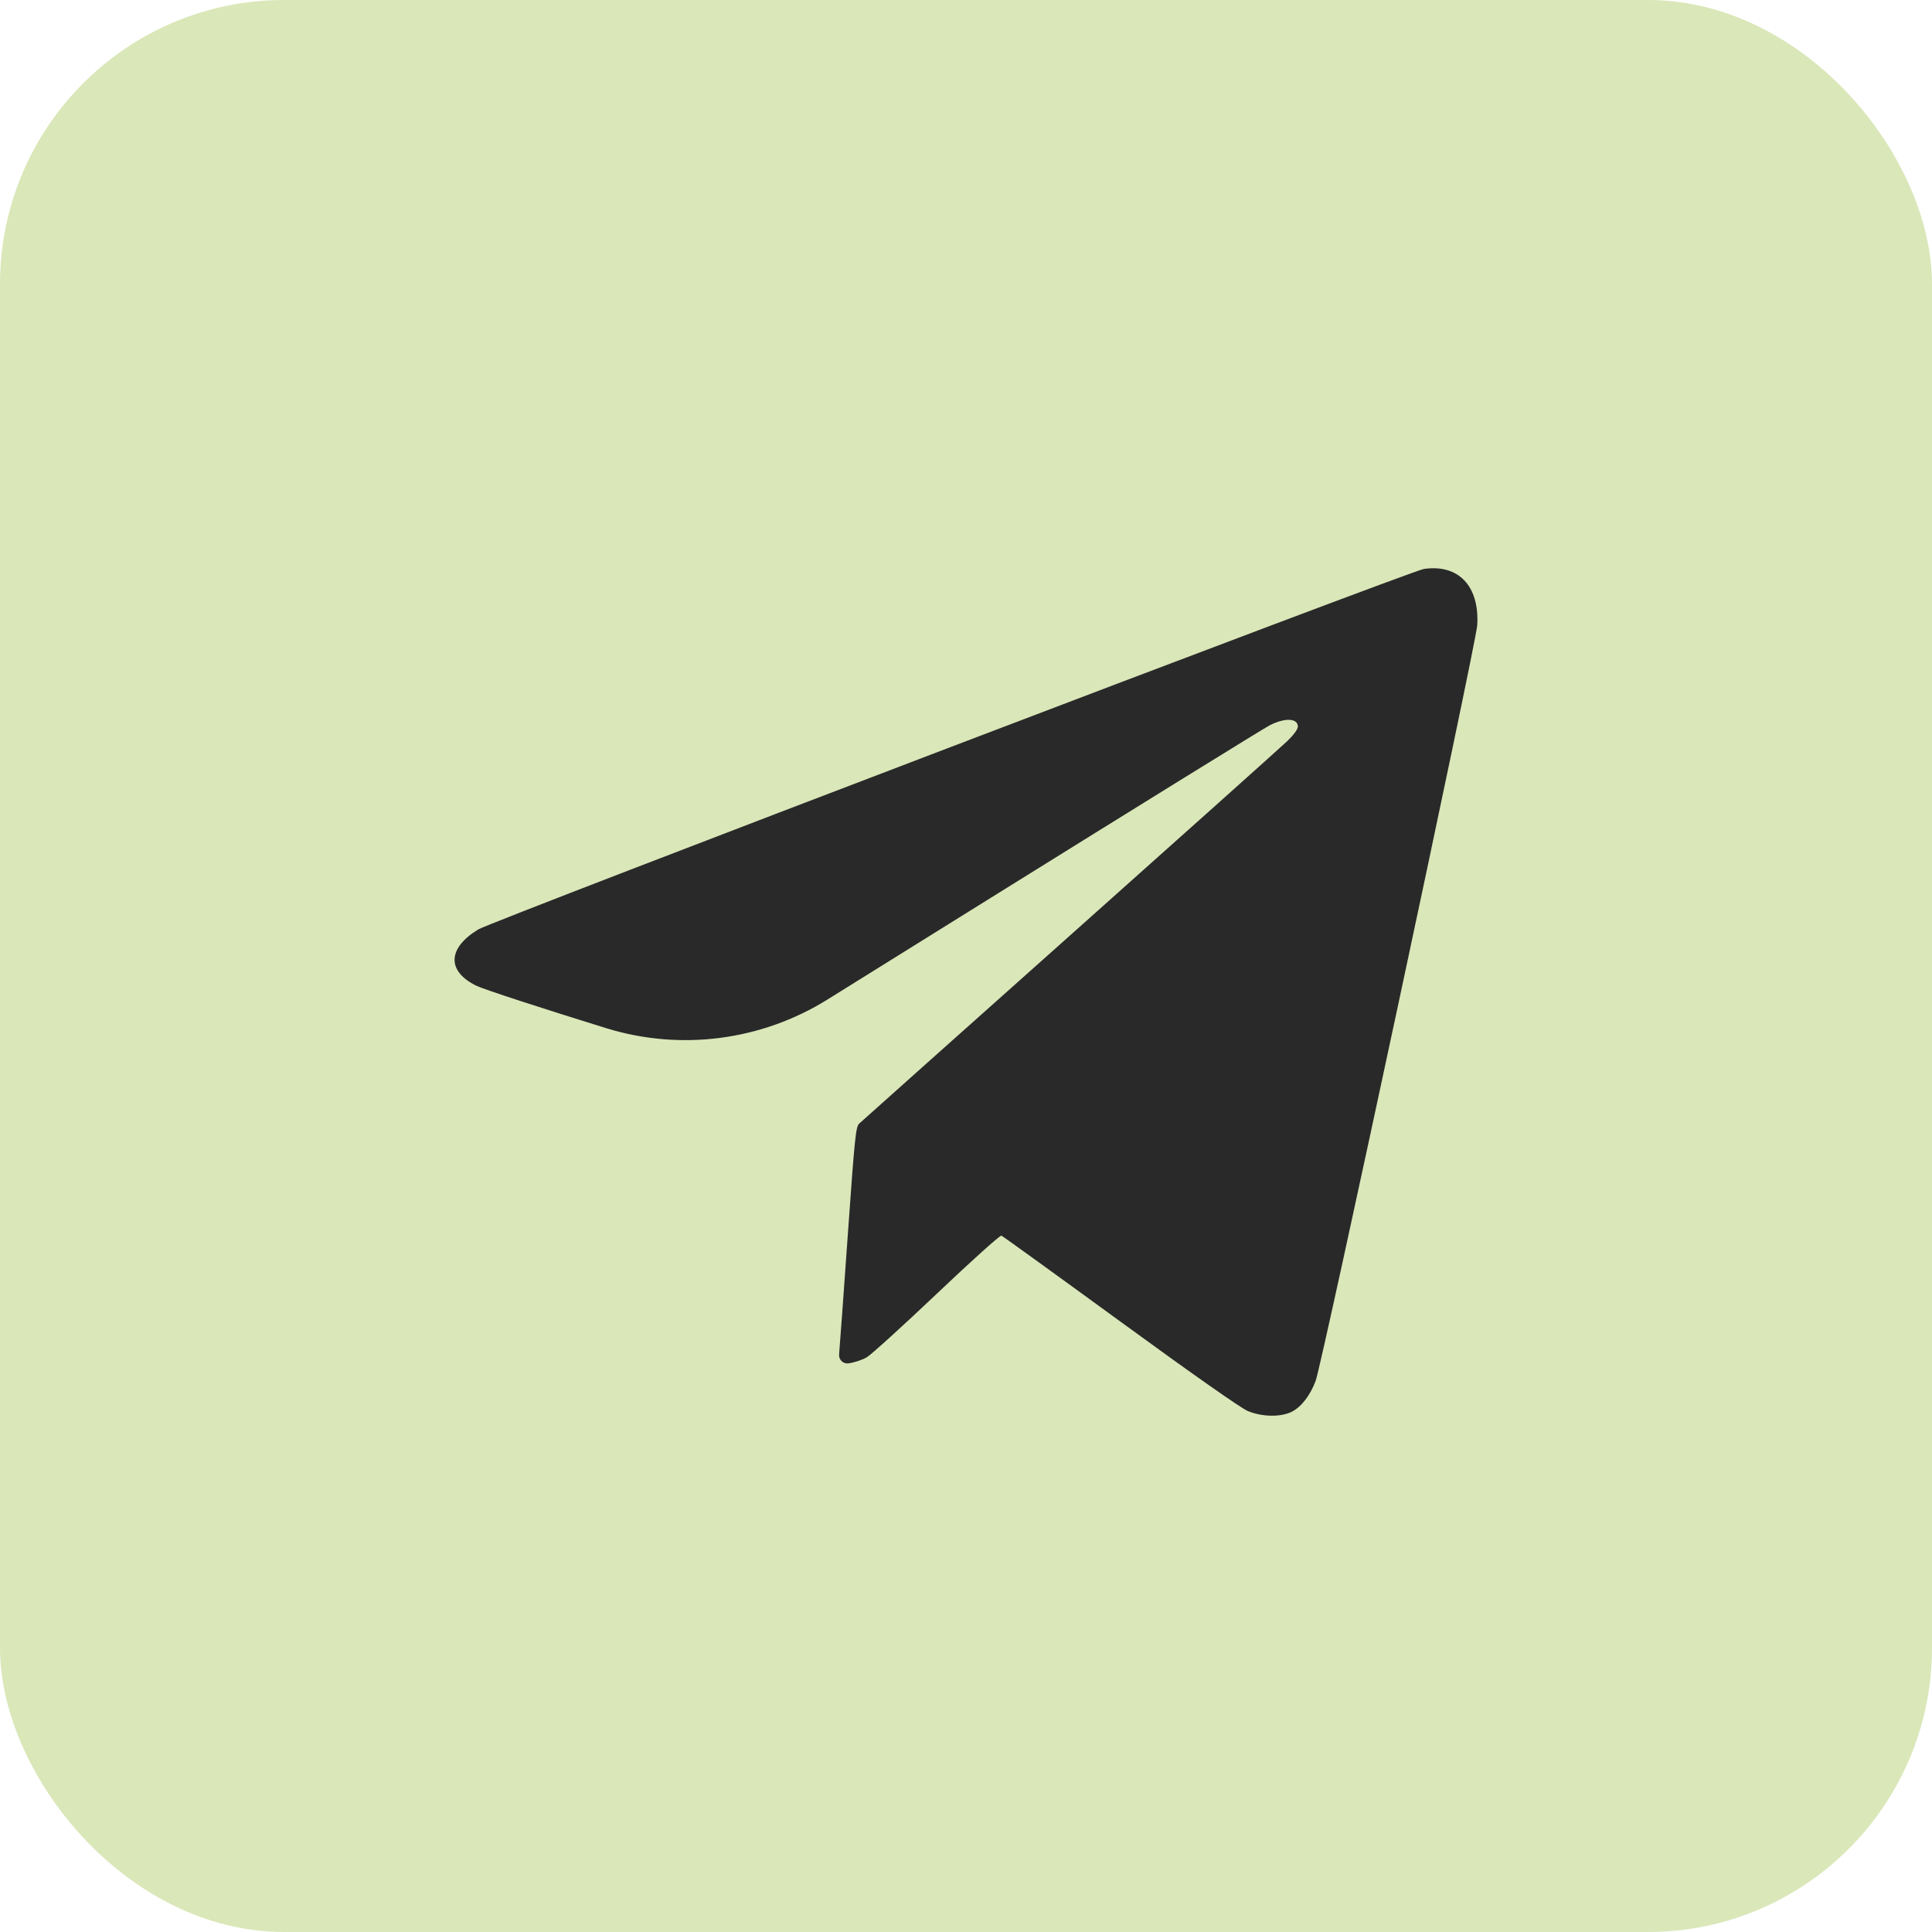 <?xml version="1.0" encoding="UTF-8"?> <svg xmlns="http://www.w3.org/2000/svg" width="34" height="34" viewBox="0 0 34 34" fill="none"><rect width="34" height="34" rx="5" fill="#DAE7B9"></rect><path fill-rule="evenodd" clip-rule="evenodd" d="M25.056 10.013C24.826 10.047 8.652 16.213 8.417 16.356C7.874 16.687 7.86 17.09 8.382 17.347C8.508 17.409 9.538 17.745 10.671 18.095V18.095C11.98 18.498 13.399 18.314 14.562 17.59L17.443 15.796C20.034 14.183 22.239 12.819 22.343 12.765C22.613 12.627 22.84 12.637 22.84 12.787C22.84 12.833 22.767 12.933 22.655 13.041C22.553 13.138 20.832 14.679 18.829 16.464C16.827 18.249 15.158 19.738 15.121 19.773C15.06 19.831 15.042 20.009 14.922 21.702C14.85 22.728 14.781 23.667 14.77 23.79L14.767 23.835C14.758 23.927 14.837 24.004 14.929 23.993V23.993C15.027 23.981 15.174 23.933 15.254 23.886C15.334 23.838 15.89 23.333 16.49 22.764C17.089 22.195 17.599 21.736 17.623 21.745C17.646 21.754 18.589 22.435 19.716 23.257C20.989 24.185 21.84 24.783 21.96 24.832C22.215 24.937 22.541 24.942 22.736 24.843C22.901 24.759 23.057 24.557 23.153 24.302C23.268 23.995 25.977 11.326 25.997 11.002C26.038 10.313 25.667 9.923 25.056 10.013Z" fill="#292929"></path></svg> 